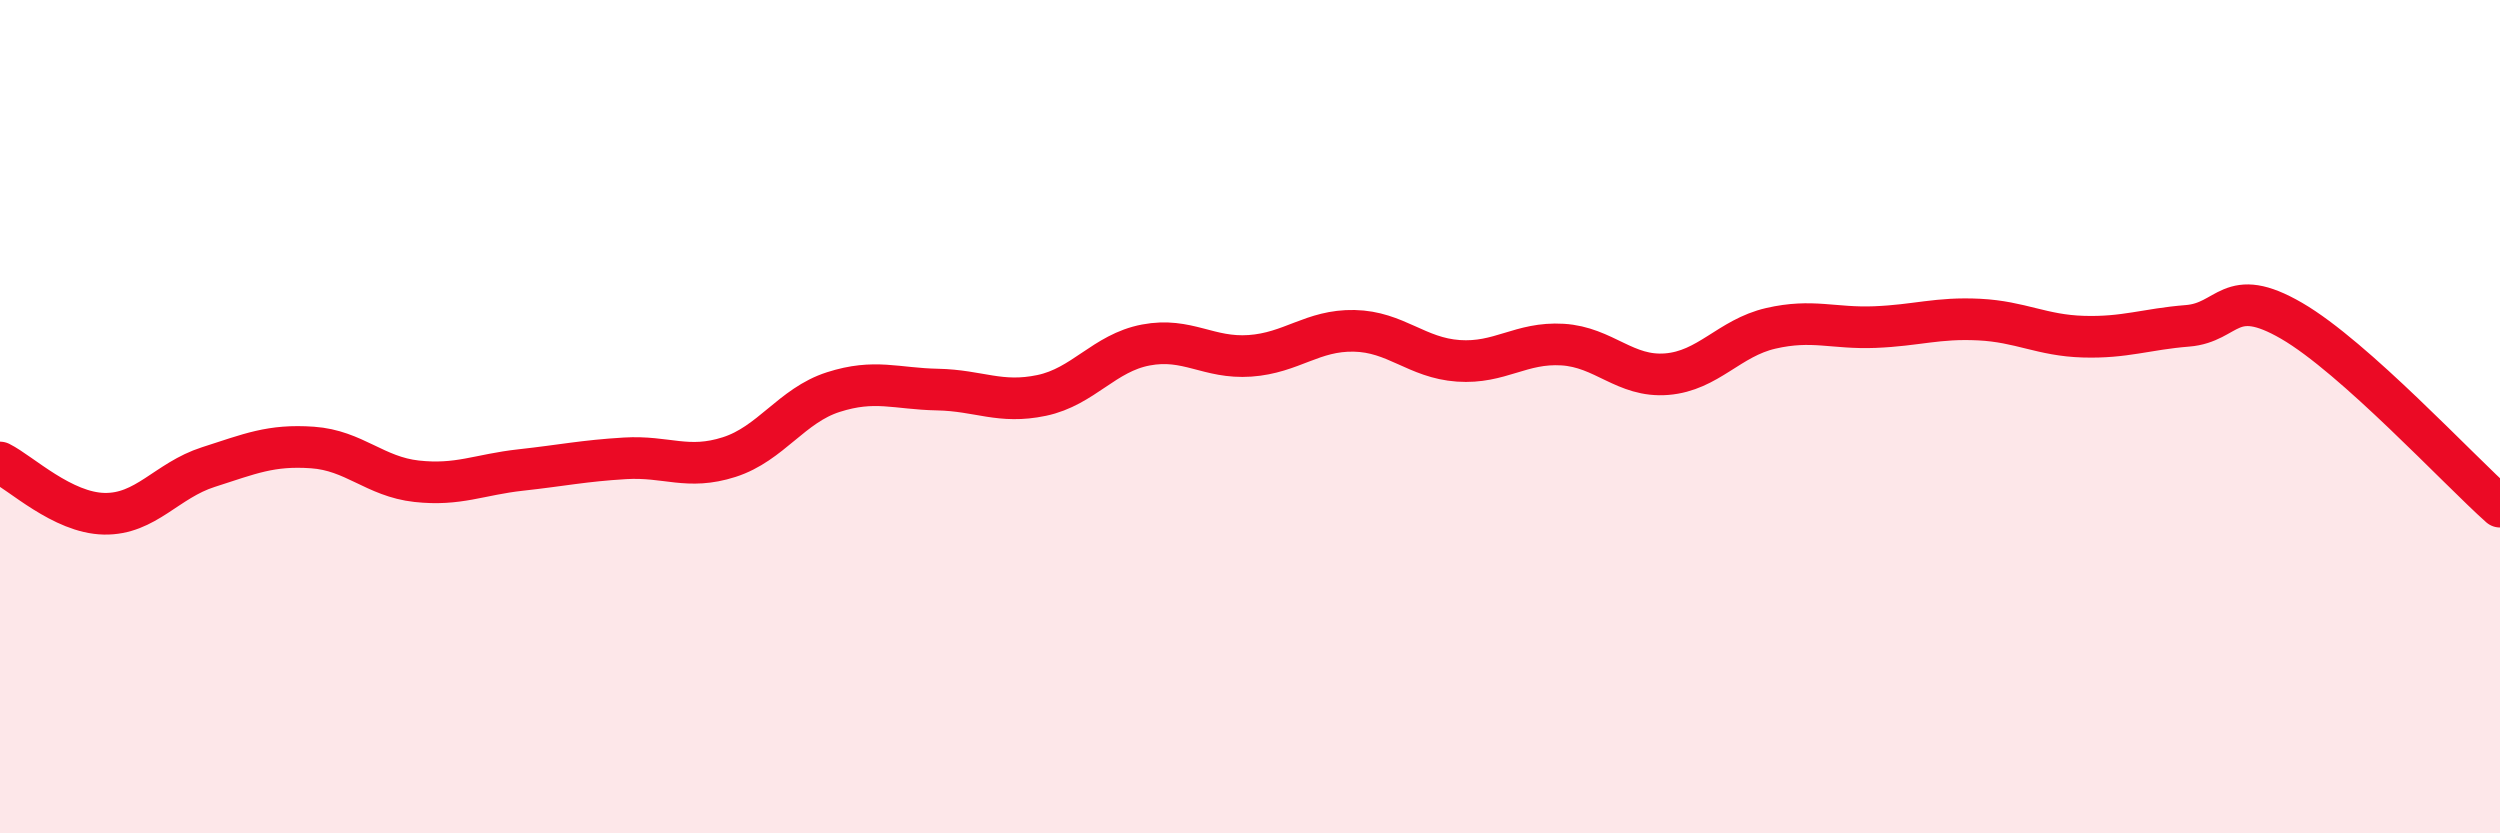 
    <svg width="60" height="20" viewBox="0 0 60 20" xmlns="http://www.w3.org/2000/svg">
      <path
        d="M 0,11.1 C 0.5,11.35 1.5,12.31 2.5,12.33 C 3.5,12.35 4,11.53 5,11.21 C 6,10.89 6.5,10.67 7.5,10.74 C 8.5,10.81 9,11.44 10,11.55 C 11,11.66 11.5,11.39 12.5,11.28 C 13.5,11.17 14,11.06 15,11 C 16,10.94 16.5,11.29 17.5,10.97 C 18.5,10.65 19,9.73 20,9.41 C 21,9.09 21.5,9.33 22.5,9.35 C 23.5,9.37 24,9.7 25,9.49 C 26,9.28 26.5,8.47 27.5,8.28 C 28.5,8.09 29,8.61 30,8.54 C 31,8.47 31.5,7.92 32.5,7.94 C 33.5,7.96 34,8.59 35,8.66 C 36,8.73 36.5,8.21 37.5,8.27 C 38.5,8.33 39,9.06 40,8.98 C 41,8.9 41.5,8.11 42.5,7.88 C 43.5,7.65 44,7.89 45,7.85 C 46,7.81 46.5,7.62 47.5,7.67 C 48.5,7.72 49,8.05 50,8.08 C 51,8.11 51.5,7.9 52.5,7.82 C 53.5,7.74 53.5,6.83 55,7.7 C 56.5,8.57 59,11.27 60,12.16L60 20L0 20Z"
        fill="#EB0A25"
        opacity="0.1"
        stroke-linecap="round"
        stroke-linejoin="round"
      />
      <path
        d="M 0,11.1 C 0.5,11.35 1.5,12.31 2.5,12.33 C 3.5,12.35 4,11.53 5,11.21 C 6,10.89 6.5,10.67 7.5,10.74 C 8.5,10.81 9,11.44 10,11.55 C 11,11.66 11.5,11.39 12.5,11.28 C 13.5,11.17 14,11.06 15,11 C 16,10.94 16.5,11.29 17.5,10.97 C 18.5,10.65 19,9.73 20,9.41 C 21,9.09 21.5,9.33 22.5,9.35 C 23.5,9.37 24,9.7 25,9.49 C 26,9.28 26.5,8.47 27.5,8.28 C 28.5,8.09 29,8.61 30,8.54 C 31,8.47 31.5,7.92 32.5,7.94 C 33.5,7.96 34,8.59 35,8.66 C 36,8.73 36.5,8.21 37.5,8.27 C 38.5,8.33 39,9.06 40,8.98 C 41,8.9 41.5,8.11 42.5,7.88 C 43.5,7.65 44,7.89 45,7.85 C 46,7.81 46.5,7.62 47.5,7.67 C 48.5,7.72 49,8.05 50,8.08 C 51,8.11 51.5,7.9 52.5,7.82 C 53.5,7.74 53.5,6.83 55,7.7 C 56.5,8.57 59,11.27 60,12.16"
        stroke="#EB0A25"
        stroke-width="1"
        fill="none"
        stroke-linecap="round"
        stroke-linejoin="round"
      />
    </svg>
  